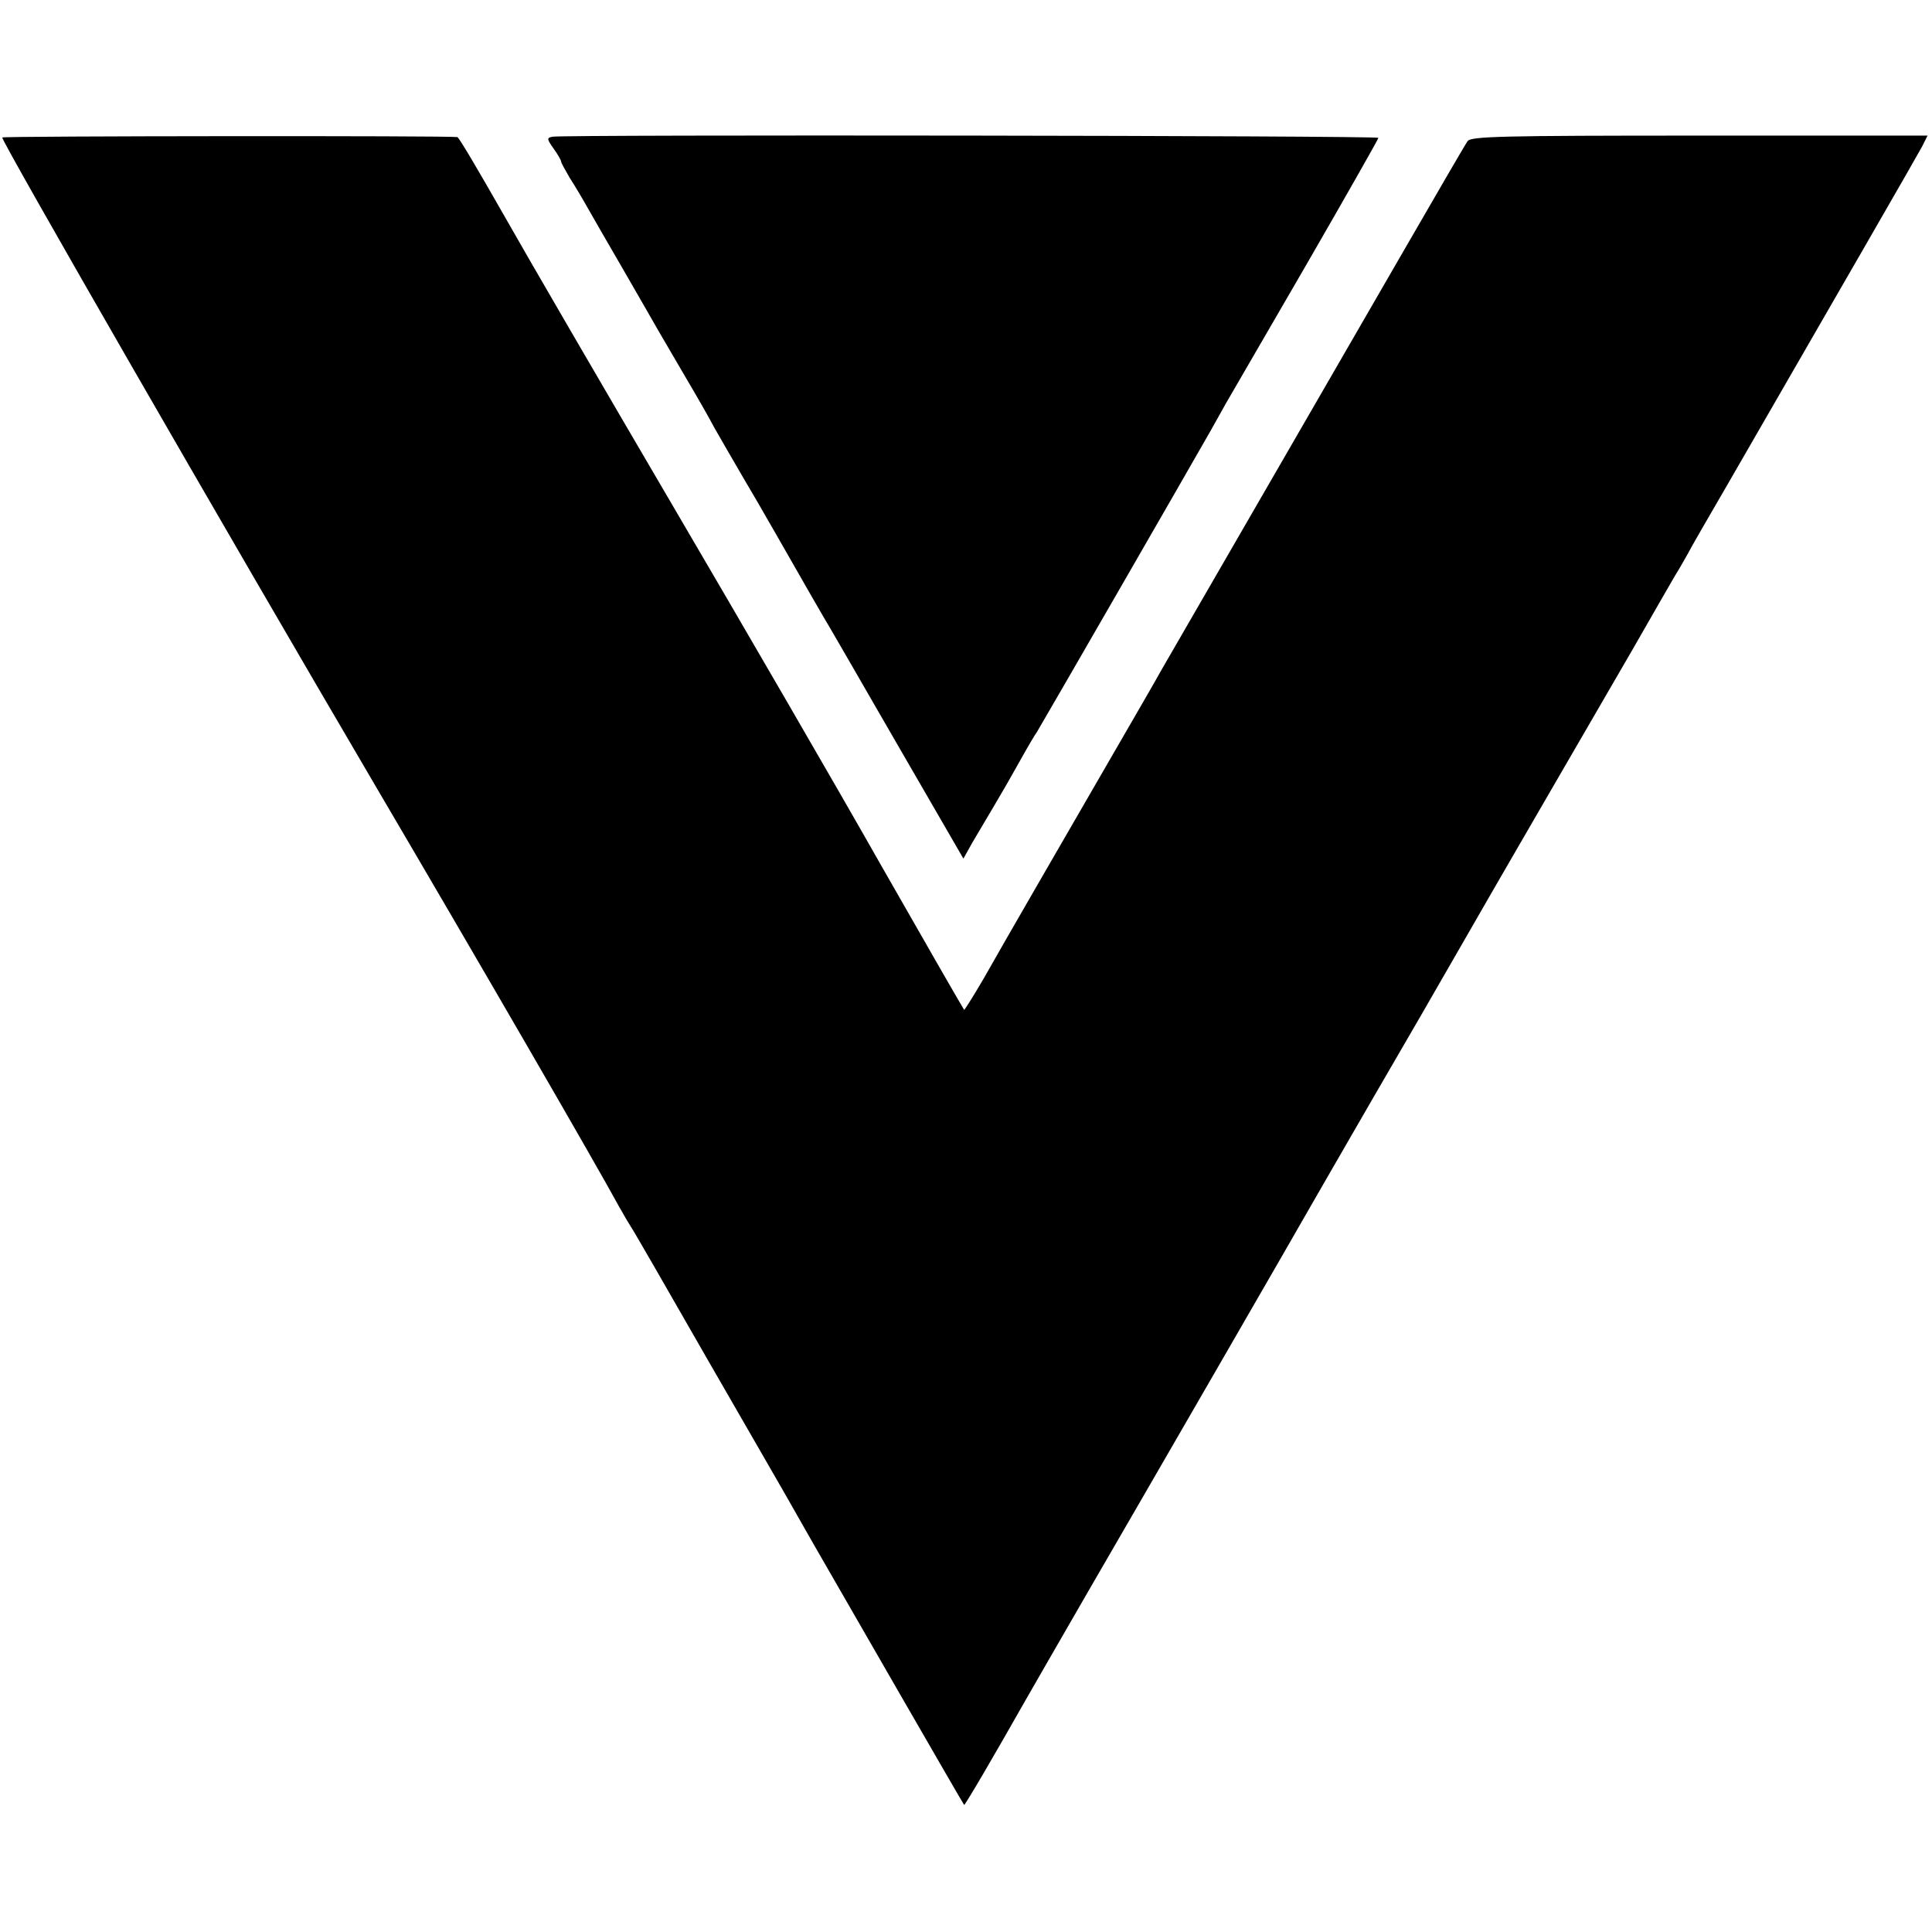 <?xml version="1.0" standalone="no"?>
<!DOCTYPE svg PUBLIC "-//W3C//DTD SVG 20010904//EN"
 "http://www.w3.org/TR/2001/REC-SVG-20010904/DTD/svg10.dtd">
<svg version="1.0" xmlns="http://www.w3.org/2000/svg"
 width="520pt" height="520pt" viewBox="0 0 520 520"
 preserveAspectRatio="xMidYMid meet">
<g transform="translate(0,520) scale(0.1,-0.1)"
fill="#000000" stroke="none">
<path d="M6 4830 c-4 -7 607 -1068 1005 -1746 285 -485 589 -1010 656 -1133
14 -25 29 -50 33 -56 4 -5 95 -163 202 -350 108 -187 205 -356 216 -375 11
-19 44 -78 74 -130 92 -160 400 -695 403 -698 2 -2 82 135 163 278 11 19 86
150 167 290 137 236 576 996 615 1065 10 17 77 134 150 260 74 127 192 331
263 455 71 124 178 308 237 410 59 102 150 259 203 350 52 91 104 181 115 200
12 19 27 46 35 60 7 14 56 99 109 190 318 551 507 879 521 905 l15 30 -614 0
c-534 0 -616 -2 -624 -15 -6 -8 -83 -141 -172 -295 -546 -945 -632 -1094 -653
-1130 -12 -22 -64 -112 -115 -200 -136 -235 -305 -527 -362 -628 -28 -48 -52
-86 -53 -85 -2 2 -102 176 -223 388 -120 212 -372 646 -559 965 -187 319 -393
673 -458 788 -65 114 -120 208 -124 208 -20 4 -1223 3 -1225 -1z"/>
<path d="M1487 4832 c-16 -3 -15 -6 3 -32 11 -15 20 -31 20 -34 0 -4 11 -23
23 -44 13 -20 35 -57 49 -82 14 -25 58 -101 98 -170 40 -69 81 -141 92 -160
11 -19 44 -75 73 -125 29 -49 64 -110 77 -135 14 -25 49 -85 78 -135 29 -49
58 -99 64 -110 12 -20 132 -231 151 -263 6 -9 93 -160 194 -335 l184 -318 24
43 c14 24 40 68 58 98 18 30 49 84 69 120 20 36 41 72 47 80 9 14 412 713 467
810 14 25 33 59 42 75 10 17 106 183 214 369 108 187 196 342 196 345 0 6
-2192 9 -2223 3z"/>
</g>
</svg>
